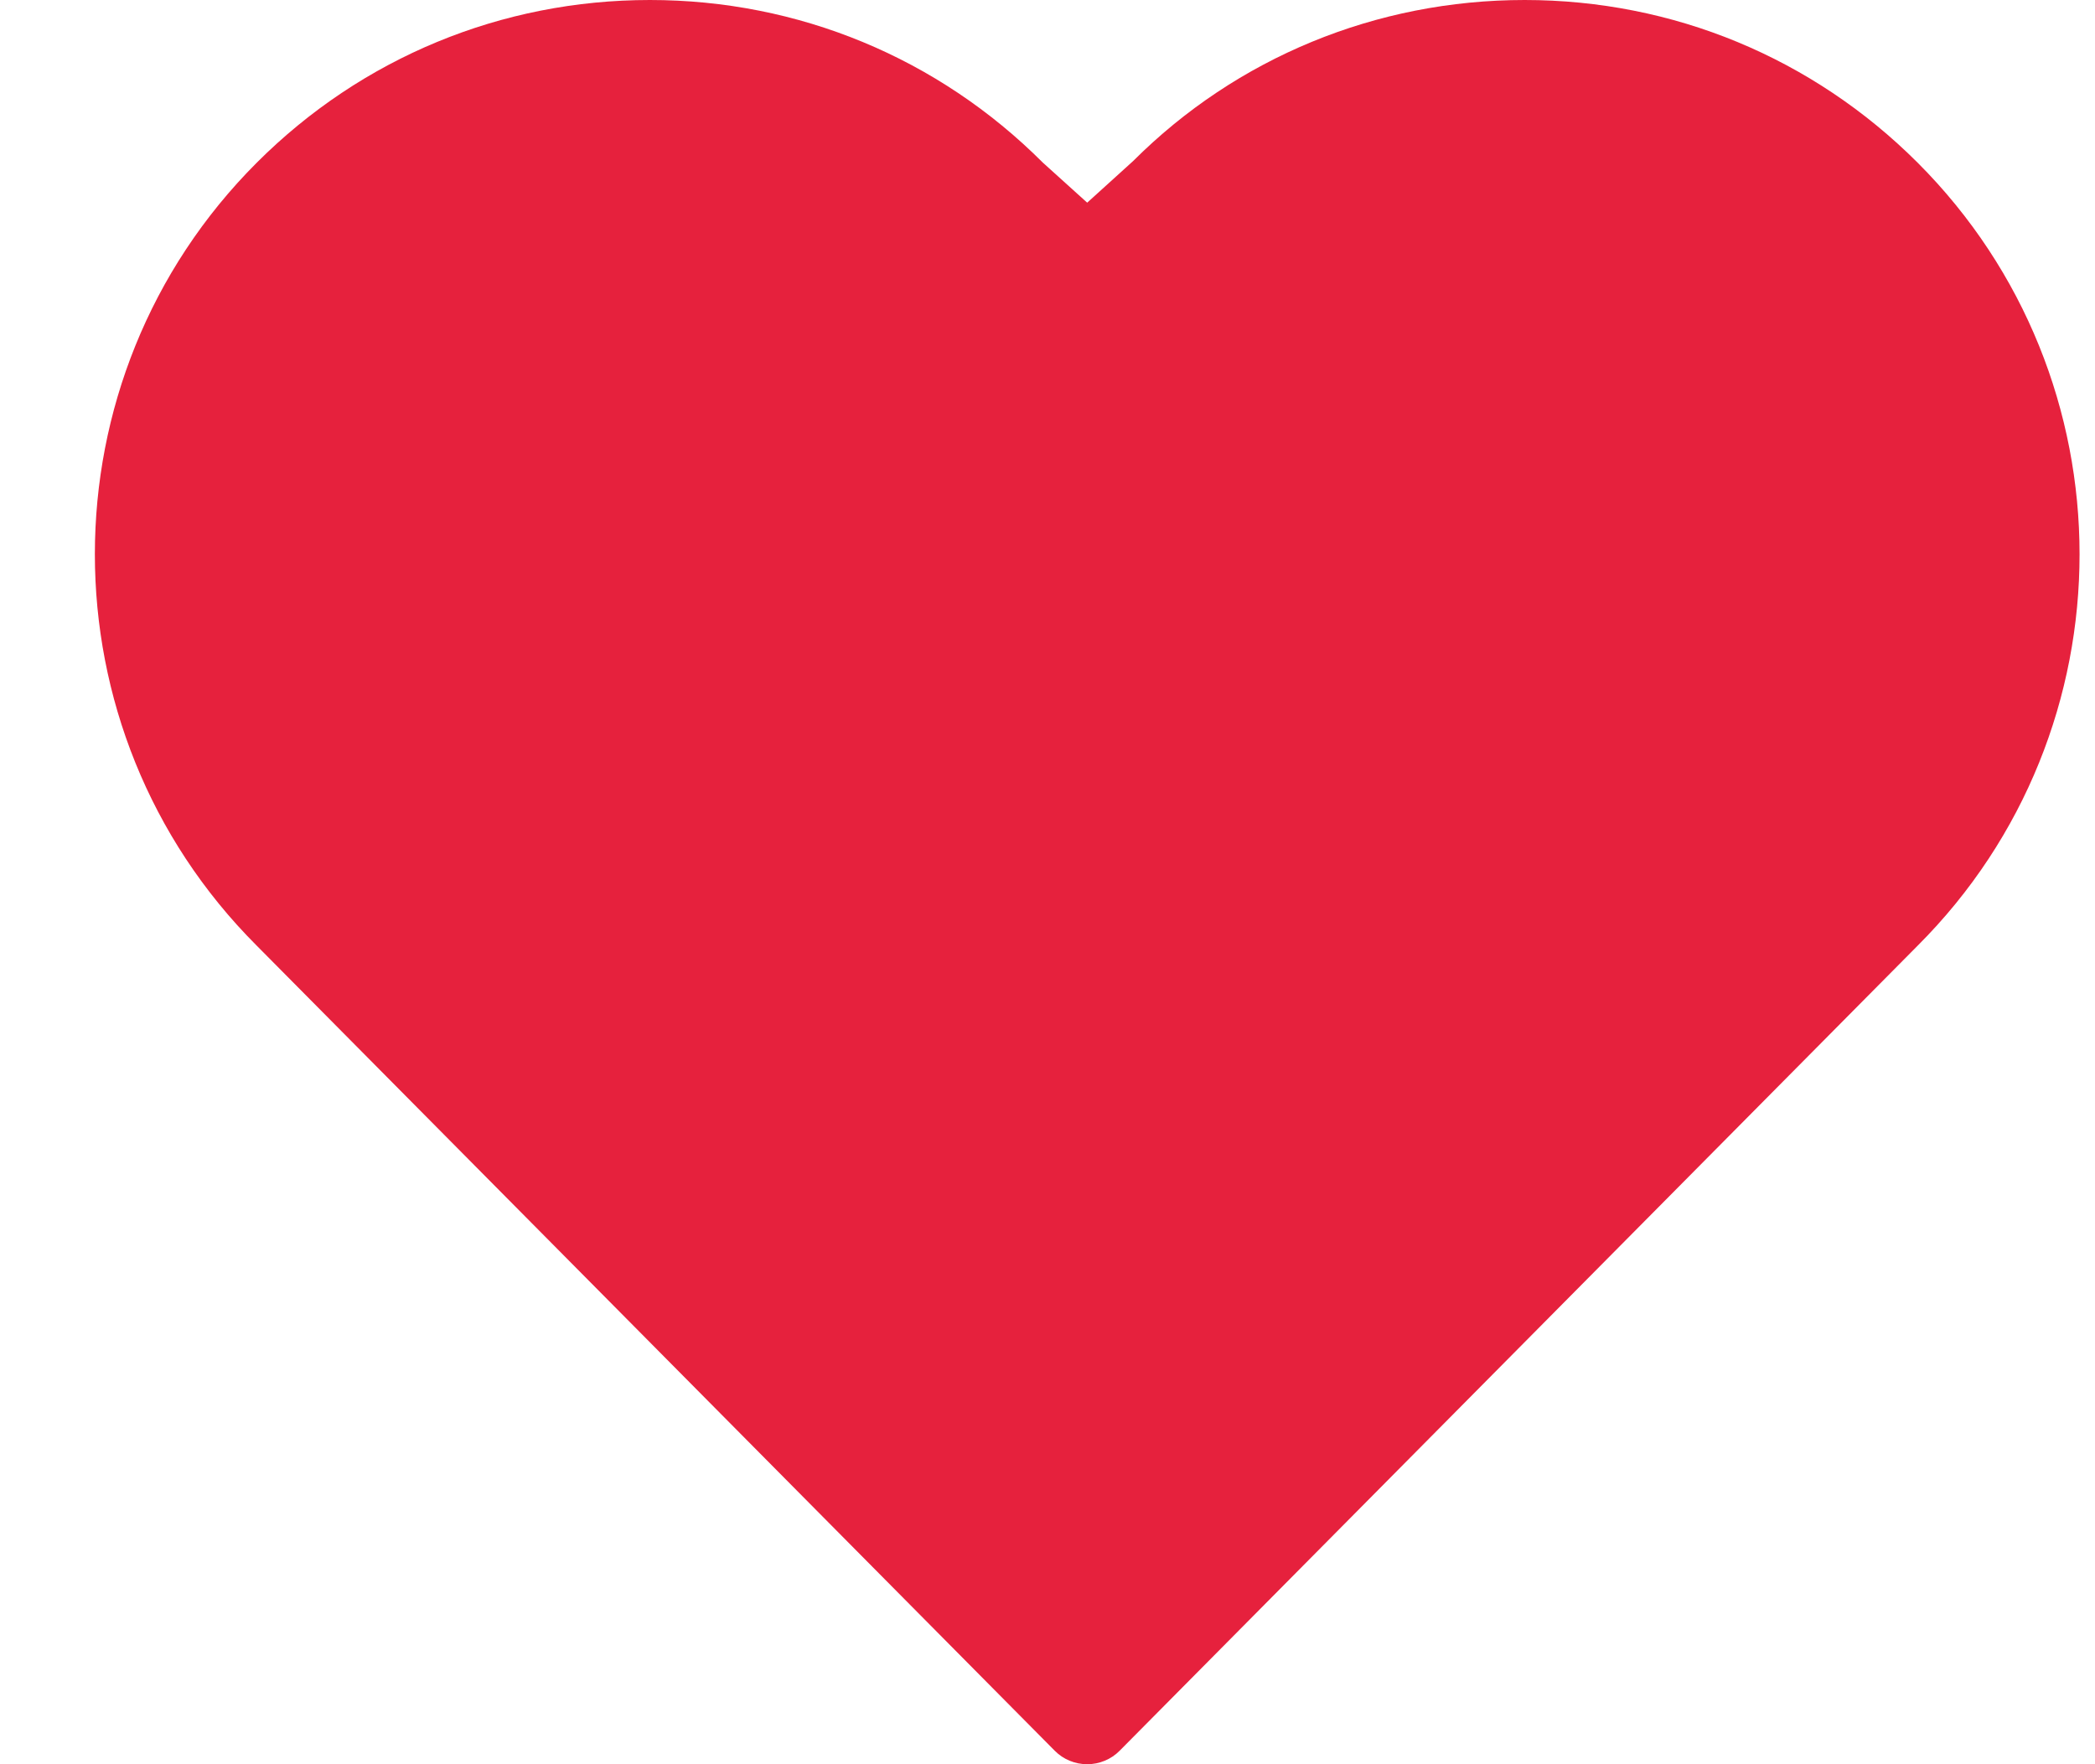 <svg xmlns="http://www.w3.org/2000/svg" width="19" height="16" viewBox="0 0 19 16">
  <path fill="#E6213D" d="M87,17 C86.889,17 86.783,16.956 86.706,16.878 L79.468,9.576 C77.511,7.619 77.511,4.433 79.469,2.475 C80.42,1.524 81.687,1 83.034,1 L83.034,1 C84.381,1 85.647,1.524 86.598,2.475 L87,2.838 L87.416,2.461 C88.354,1.524 89.62,1 90.967,1 L90.967,1 C92.314,1 93.579,1.524 94.531,2.475 C96.489,4.433 96.49,7.619 94.532,9.576 L87.294,16.878 C87.217,16.956 87.111,17 87,17" transform="translate(-77.14 -1)"/>
</svg>
